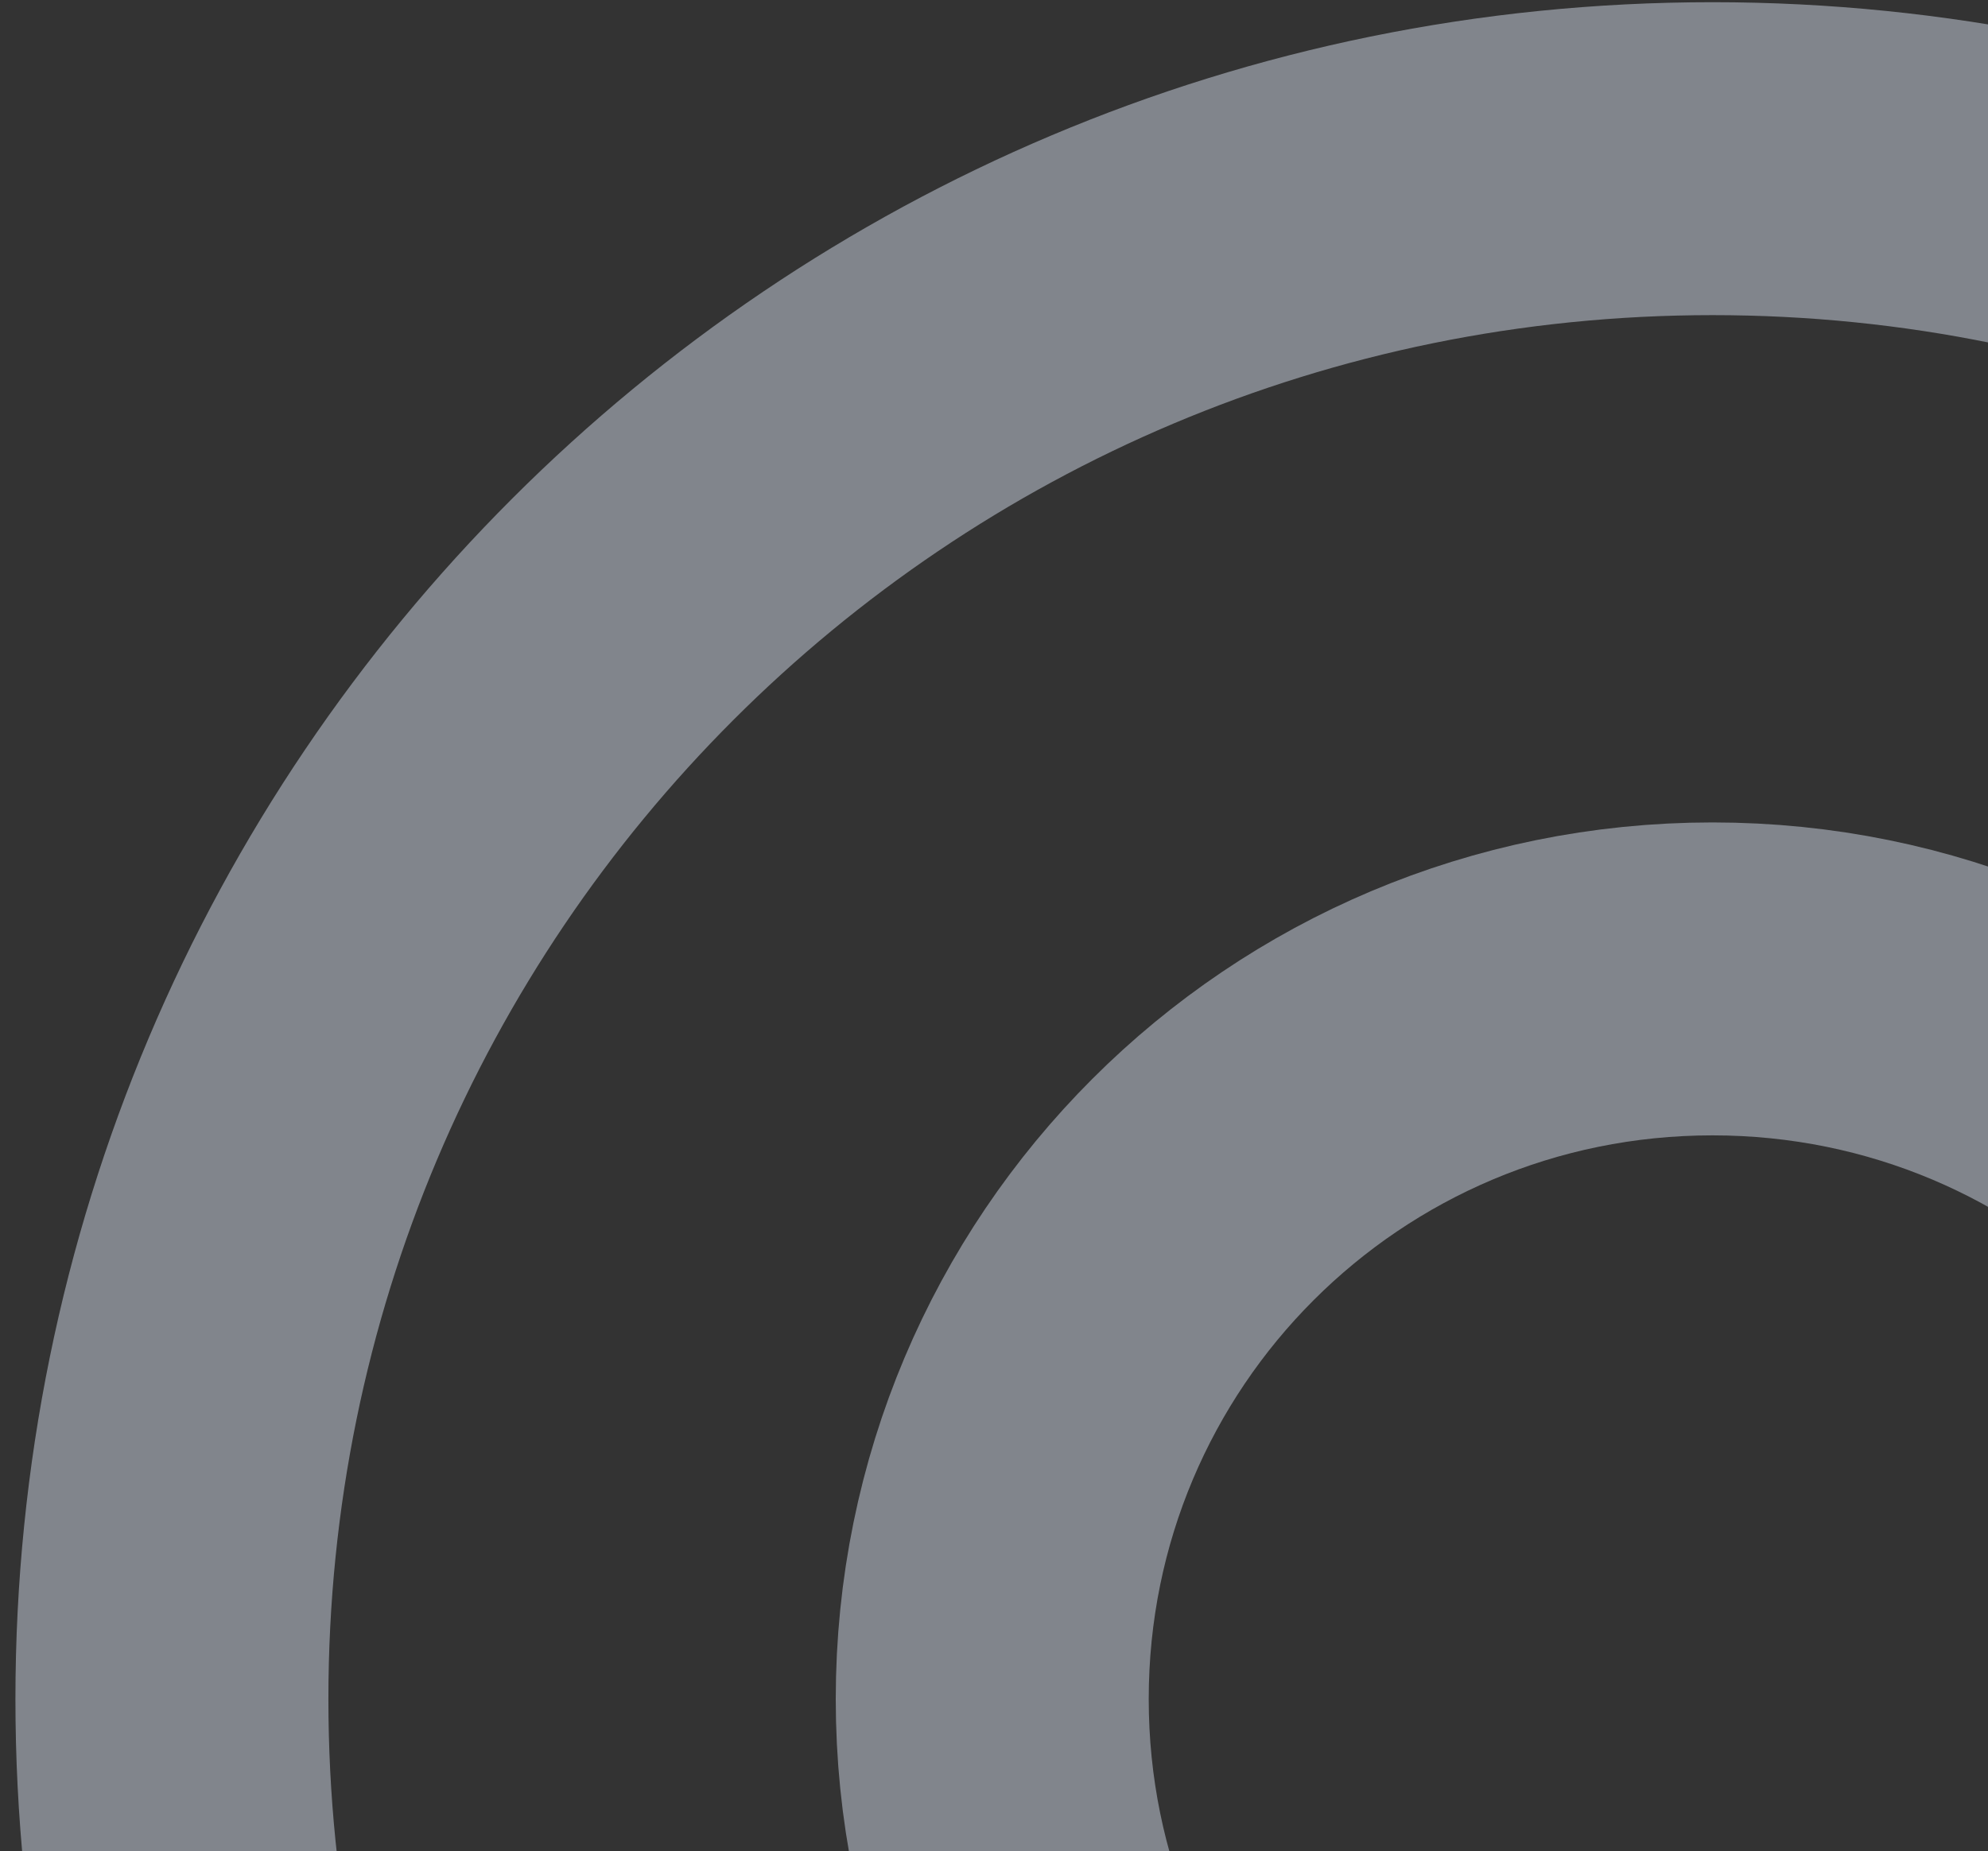 <svg version="1.2" xmlns="http://www.w3.org/2000/svg" viewBox="0 0 451 420" width="451" height="420"><rect x="0" y="0" width="451" height="420" fill="#333333" stroke="none"/><defs><clipPath clipPathUnits="userSpaceOnUse" id="cp1"><path d="m0 421h451v367h-451z"/></clipPath></defs><style>.a{opacity:.5;fill:none;stroke:#d1d9e7;stroke-width:71}.b{fill:none;stroke:#f9f8f6;stroke-width:71}</style><path fill-rule="evenodd" class="a" d="m388.5 735c-193.3 0-349.5-156.2-349.5-349.5 0-193.3 156.2-349.5 349.5-349.5 193.3 0 349.5 156.2 349.5 349.5 0 193.3-156.2 349.5-349.5 349.5z"/><path fill-rule="evenodd" class="a" d="m388.5 548.9c-90.4 0-163.4-73-163.4-163.4 0-90.4 73-163.4 163.4-163.4 90.4 0 163.4 73 163.4 163.4 0 90.4-73 163.4-163.4 163.4z"/><g clip-path="url(#cp1)"><path fill-rule="evenodd" class="b" d="m388.5 735c-193.3 0-349.5-156.2-349.5-349.5 0-193.3 156.2-349.5 349.5-349.5 193.3 0 349.5 156.2 349.5 349.5 0 193.3-156.2 349.5-349.5 349.5z"/><path fill-rule="evenodd" class="b" d="m388.5 548.9c-90.4 0-163.4-73-163.4-163.4 0-90.4 73-163.4 163.4-163.4 90.4 0 163.4 73 163.4 163.4 0 90.4-73 163.4-163.4 163.4z"/></g></svg>